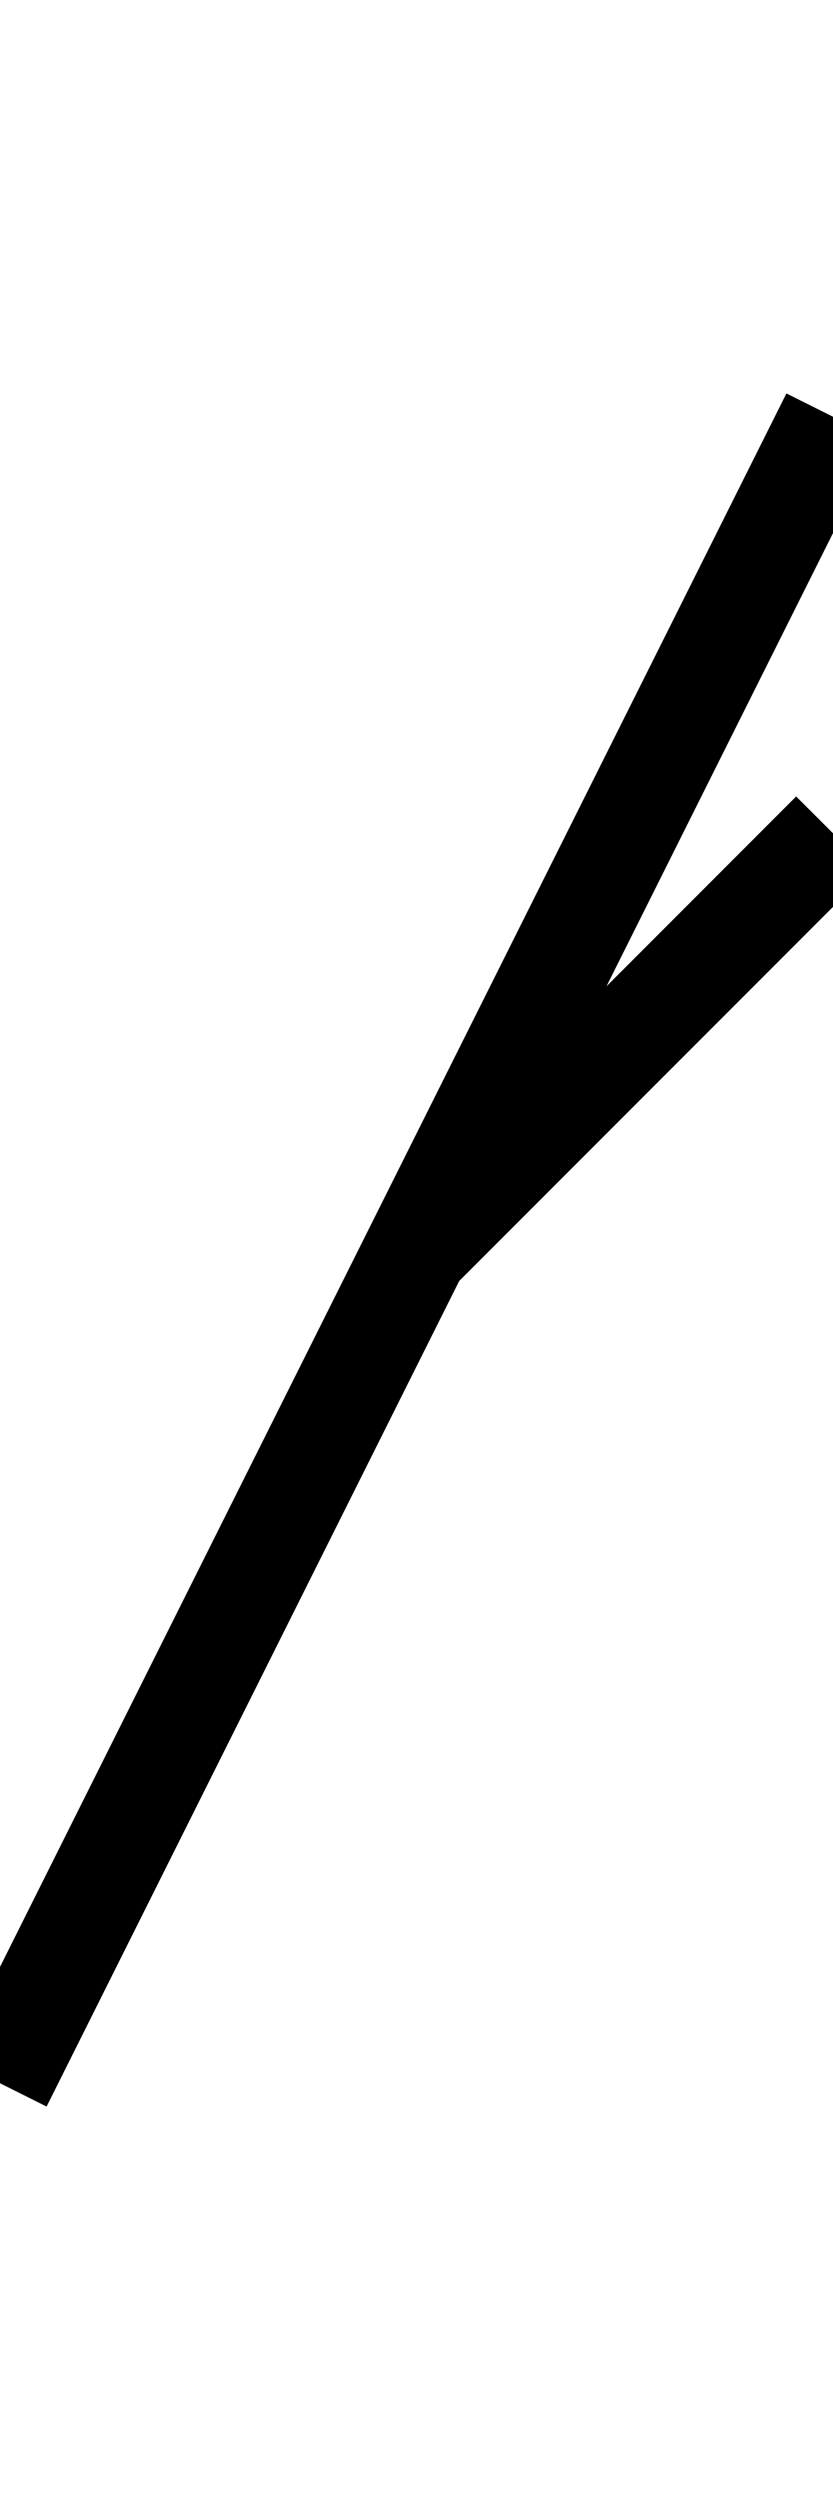 <?xml version="1.0" encoding="UTF-8" standalone="no"?>
<!-- Created with Inkscape (http://www.inkscape.org/) -->

<svg
   width="16"
   height="48"
   viewBox="0 0 4.233 12.7"
   version="1.1"
   id="svg1"
   xmlns="http://www.w3.org/2000/svg"
   xmlns:svg="http://www.w3.org/2000/svg">
  <defs
     id="defs1" />
  <path
     style="fill:none;stroke:#000000;stroke-width:0.529;stroke-linejoin:round"
     d="M 0,10.583 4.233,2.117"
     id="path1" />
  <path
     style="fill:none;stroke:#000000;stroke-width:0.529;stroke-linejoin:round"
     d="M 2.117,6.35 4.233,4.233"
     id="path2" />
</svg>
